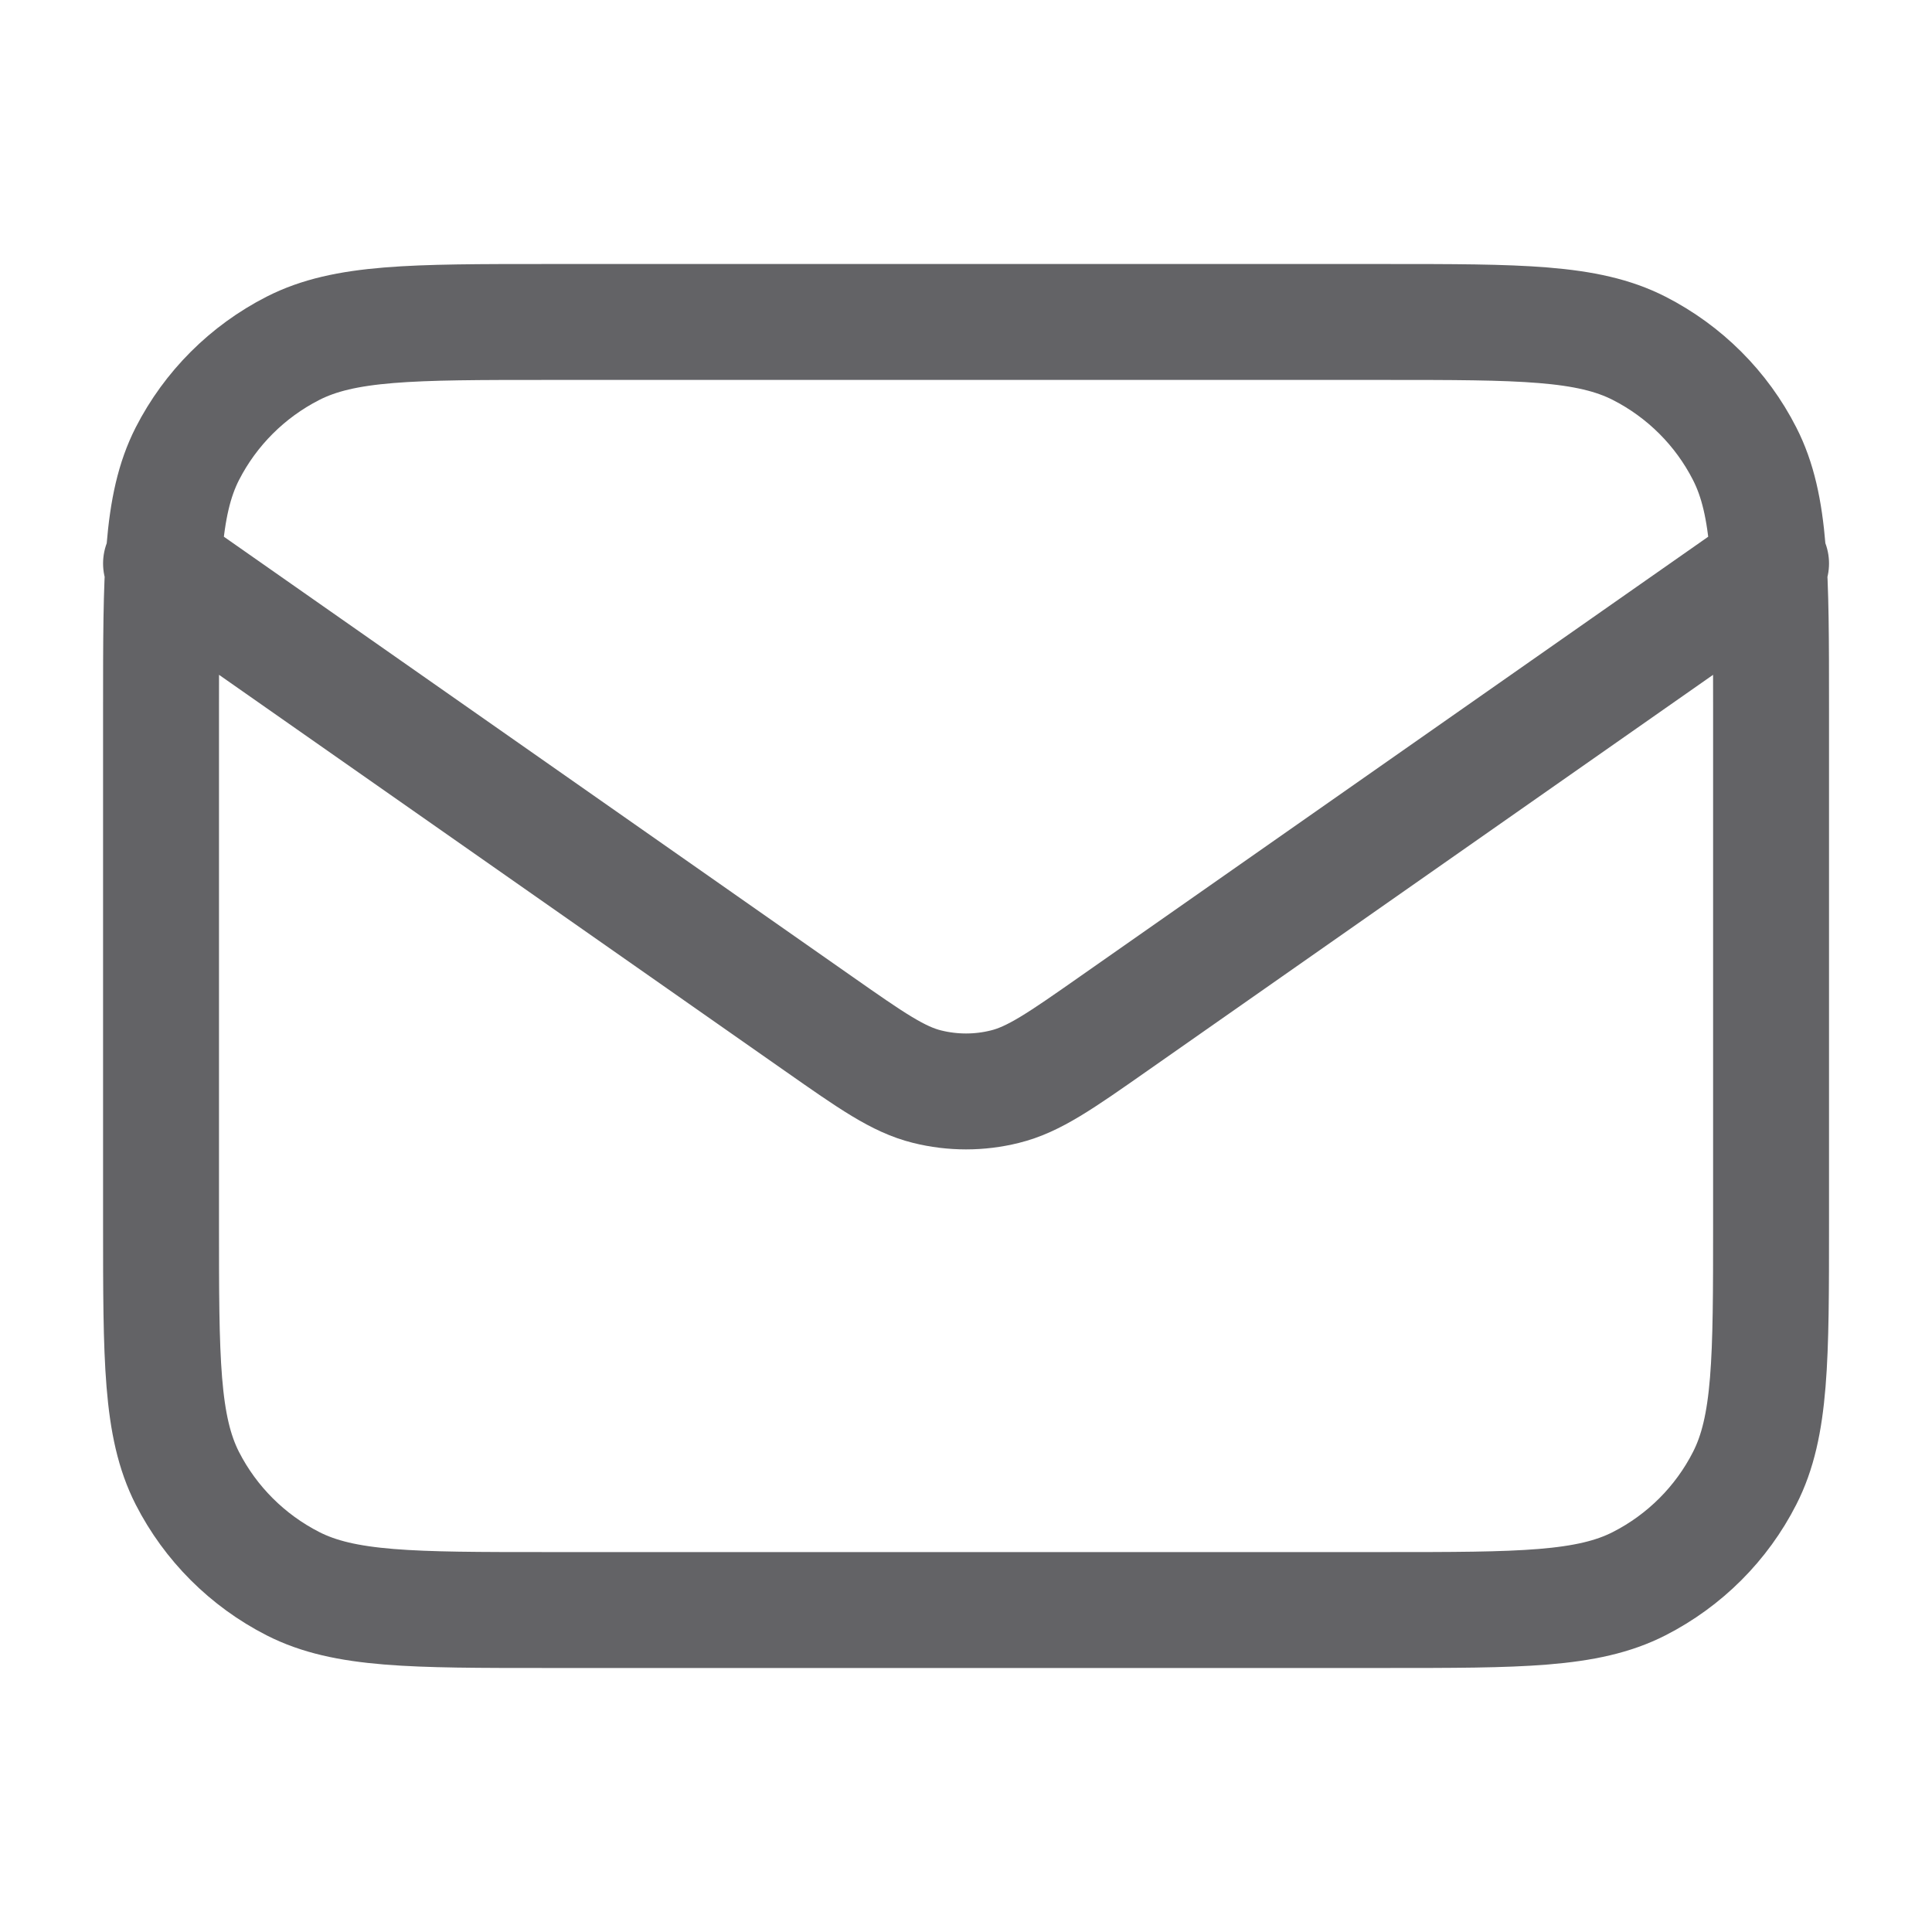 <svg width="20" height="20" viewBox="0 0 20 20" fill="none" xmlns="http://www.w3.org/2000/svg">
<path d="M1.667 5.833L8.471 10.596C9.022 10.982 9.298 11.175 9.597 11.249C9.862 11.315 10.139 11.315 10.403 11.249C10.703 11.175 10.979 10.982 11.53 10.596L18.334 5.833M5.667 16.667H14.334C15.734 16.667 16.434 16.667 16.969 16.394C17.439 16.154 17.822 15.772 18.061 15.302C18.334 14.767 18.334 14.067 18.334 12.667V7.333C18.334 5.933 18.334 5.233 18.061 4.698C17.822 4.228 17.439 3.846 16.969 3.606C16.434 3.333 15.734 3.333 14.334 3.333H5.667C4.267 3.333 3.567 3.333 3.032 3.606C2.562 3.846 2.179 4.228 1.939 4.698C1.667 5.233 1.667 5.933 1.667 7.333V12.667C1.667 14.067 1.667 14.767 1.939 15.302C2.179 15.772 2.562 16.154 3.032 16.394C3.567 16.667 4.267 16.667 5.667 16.667Z" stroke="#636366" stroke-width="1.2" stroke-linecap="round" stroke-linejoin="round"/>
</svg>

